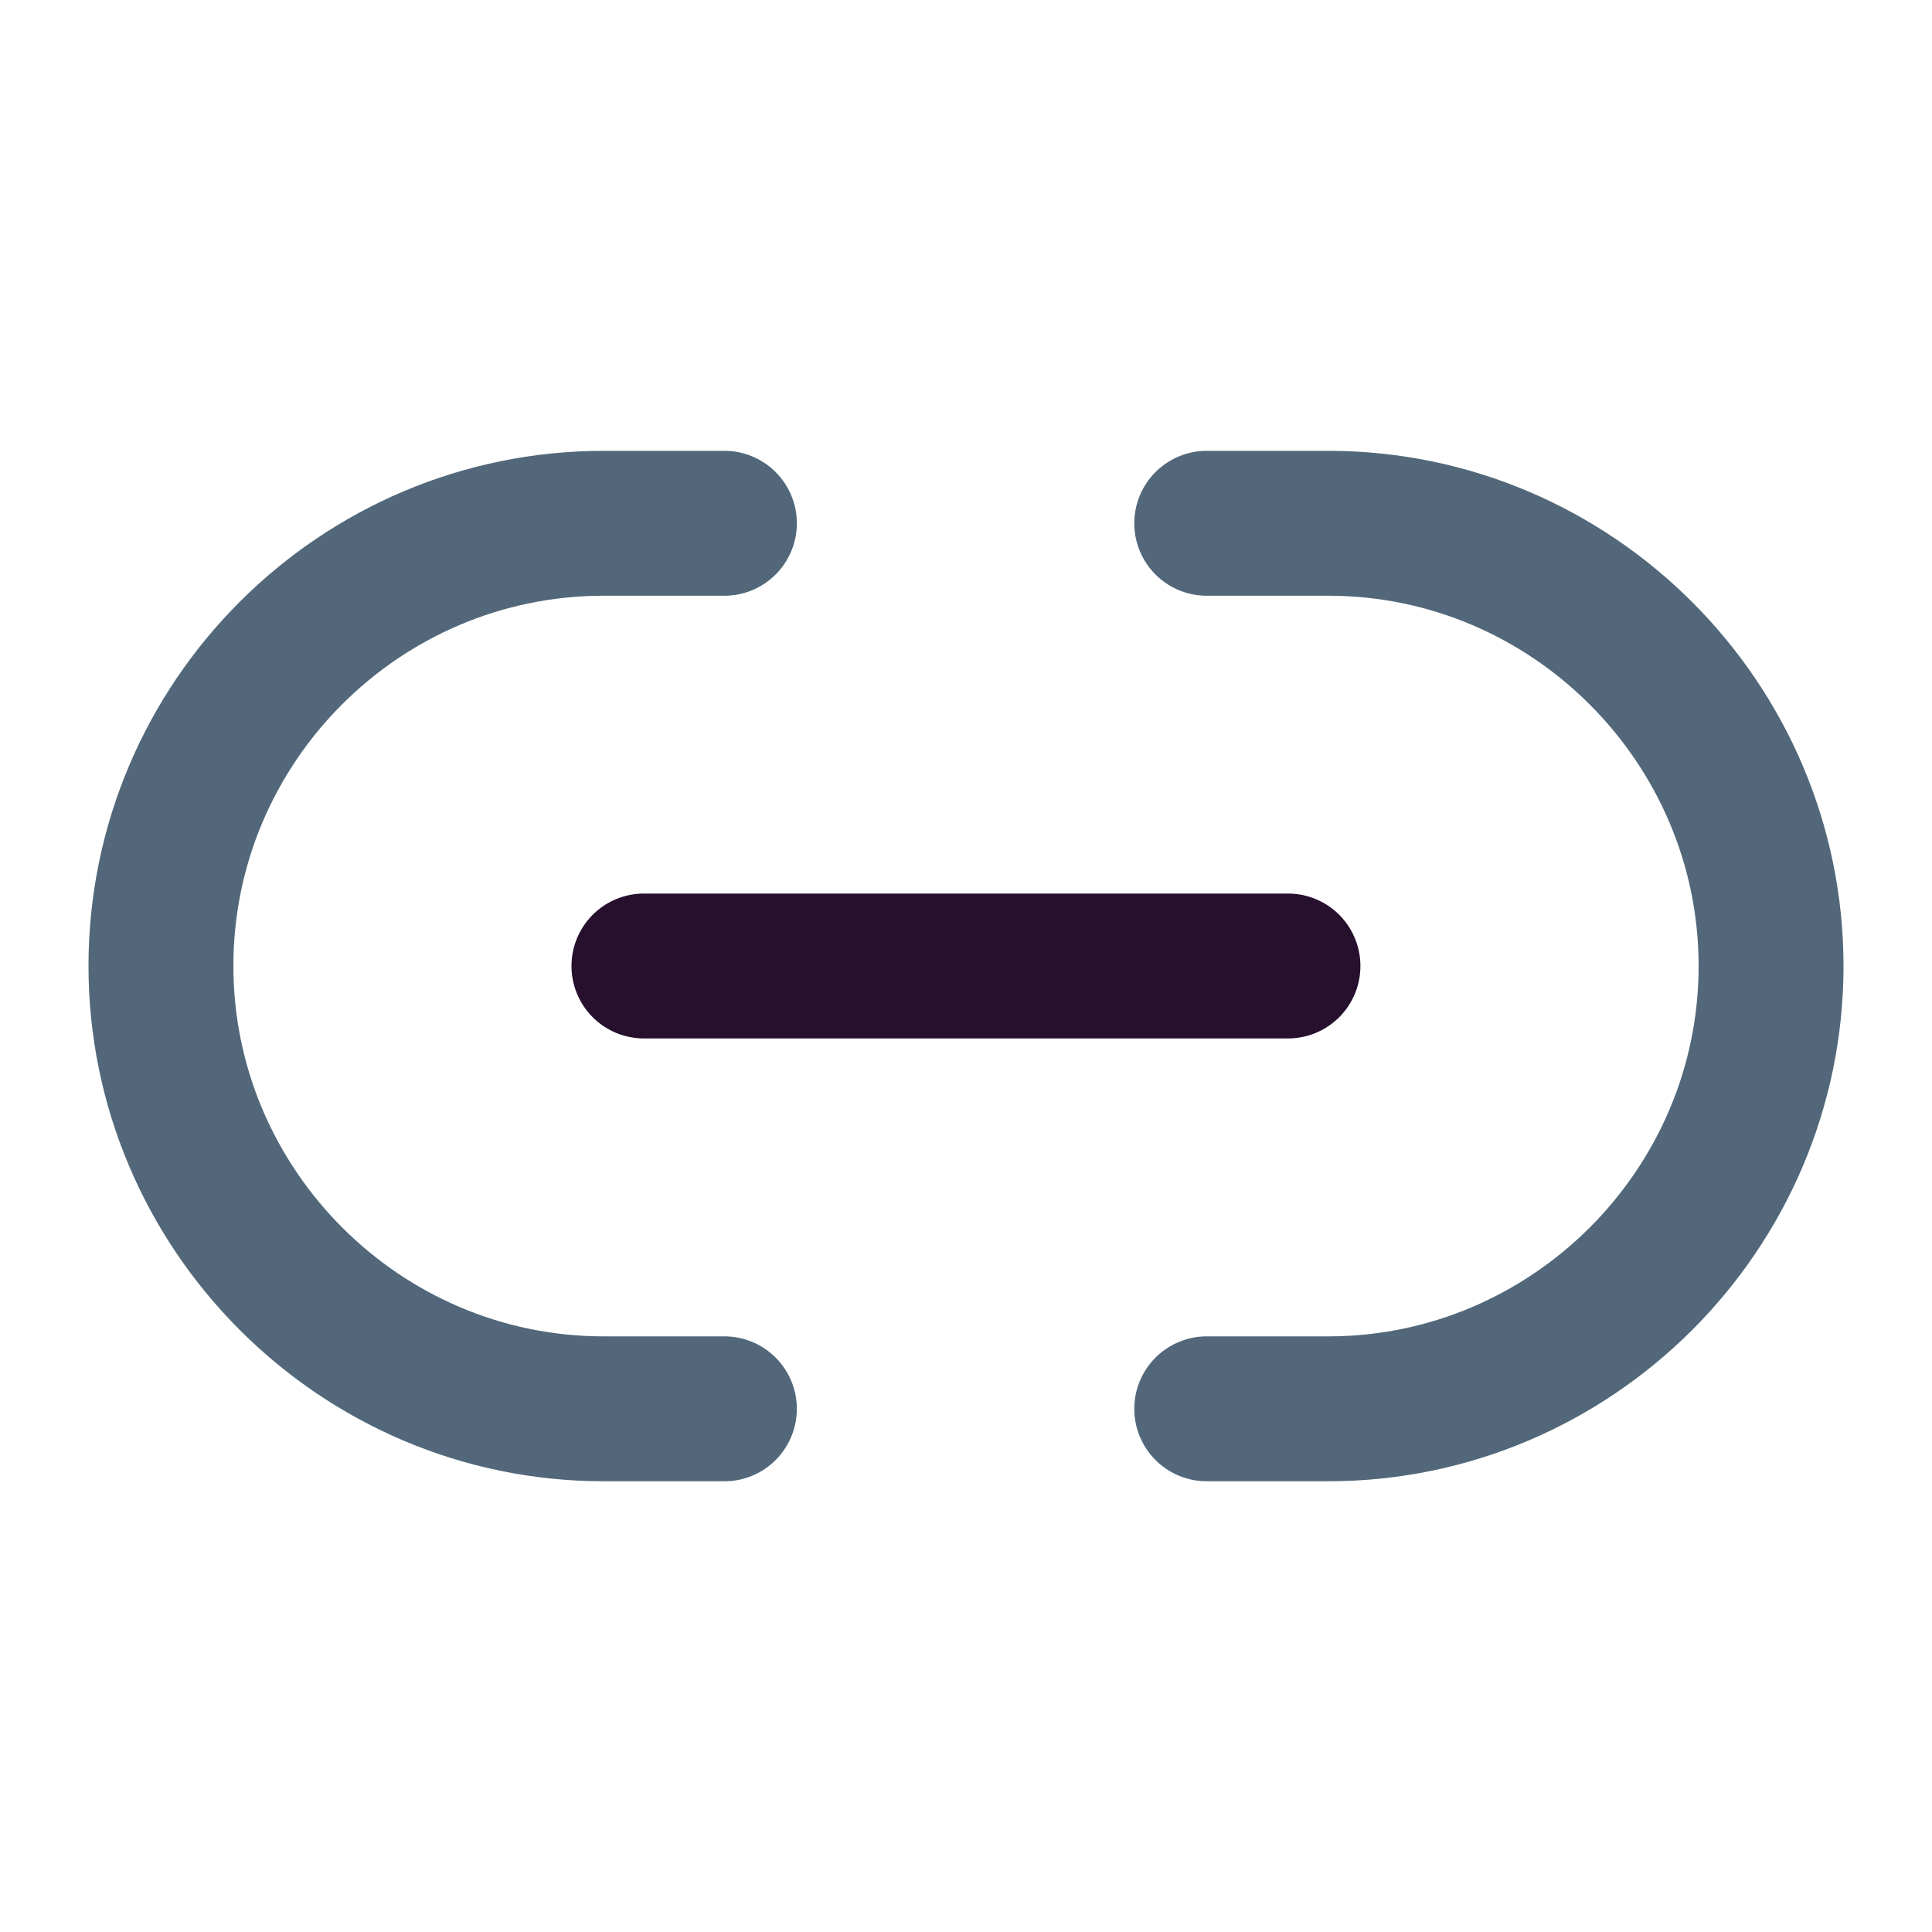 <svg width="20" height="20" viewBox="0 0 20 20" fill="none" xmlns="http://www.w3.org/2000/svg">
<path d="M12.492 14.584H13.751C16.267 14.584 18.334 12.525 18.334 10C18.334 7.484 16.276 5.417 13.751 5.417H12.492" stroke="#52687A" stroke-width="1.5" stroke-linecap="round" stroke-linejoin="round"/>
<path d="M7.499 5.417H6.249C3.724 5.417 1.666 7.475 1.666 10C1.666 12.517 3.724 14.584 6.249 14.584H7.499" stroke="#52687A" stroke-width="1.5" stroke-linecap="round" stroke-linejoin="round"/>
<path d="M6.666 10H13.333" stroke="#26102E" stroke-width="1.5" stroke-linecap="round" stroke-linejoin="round"/>
</svg>
